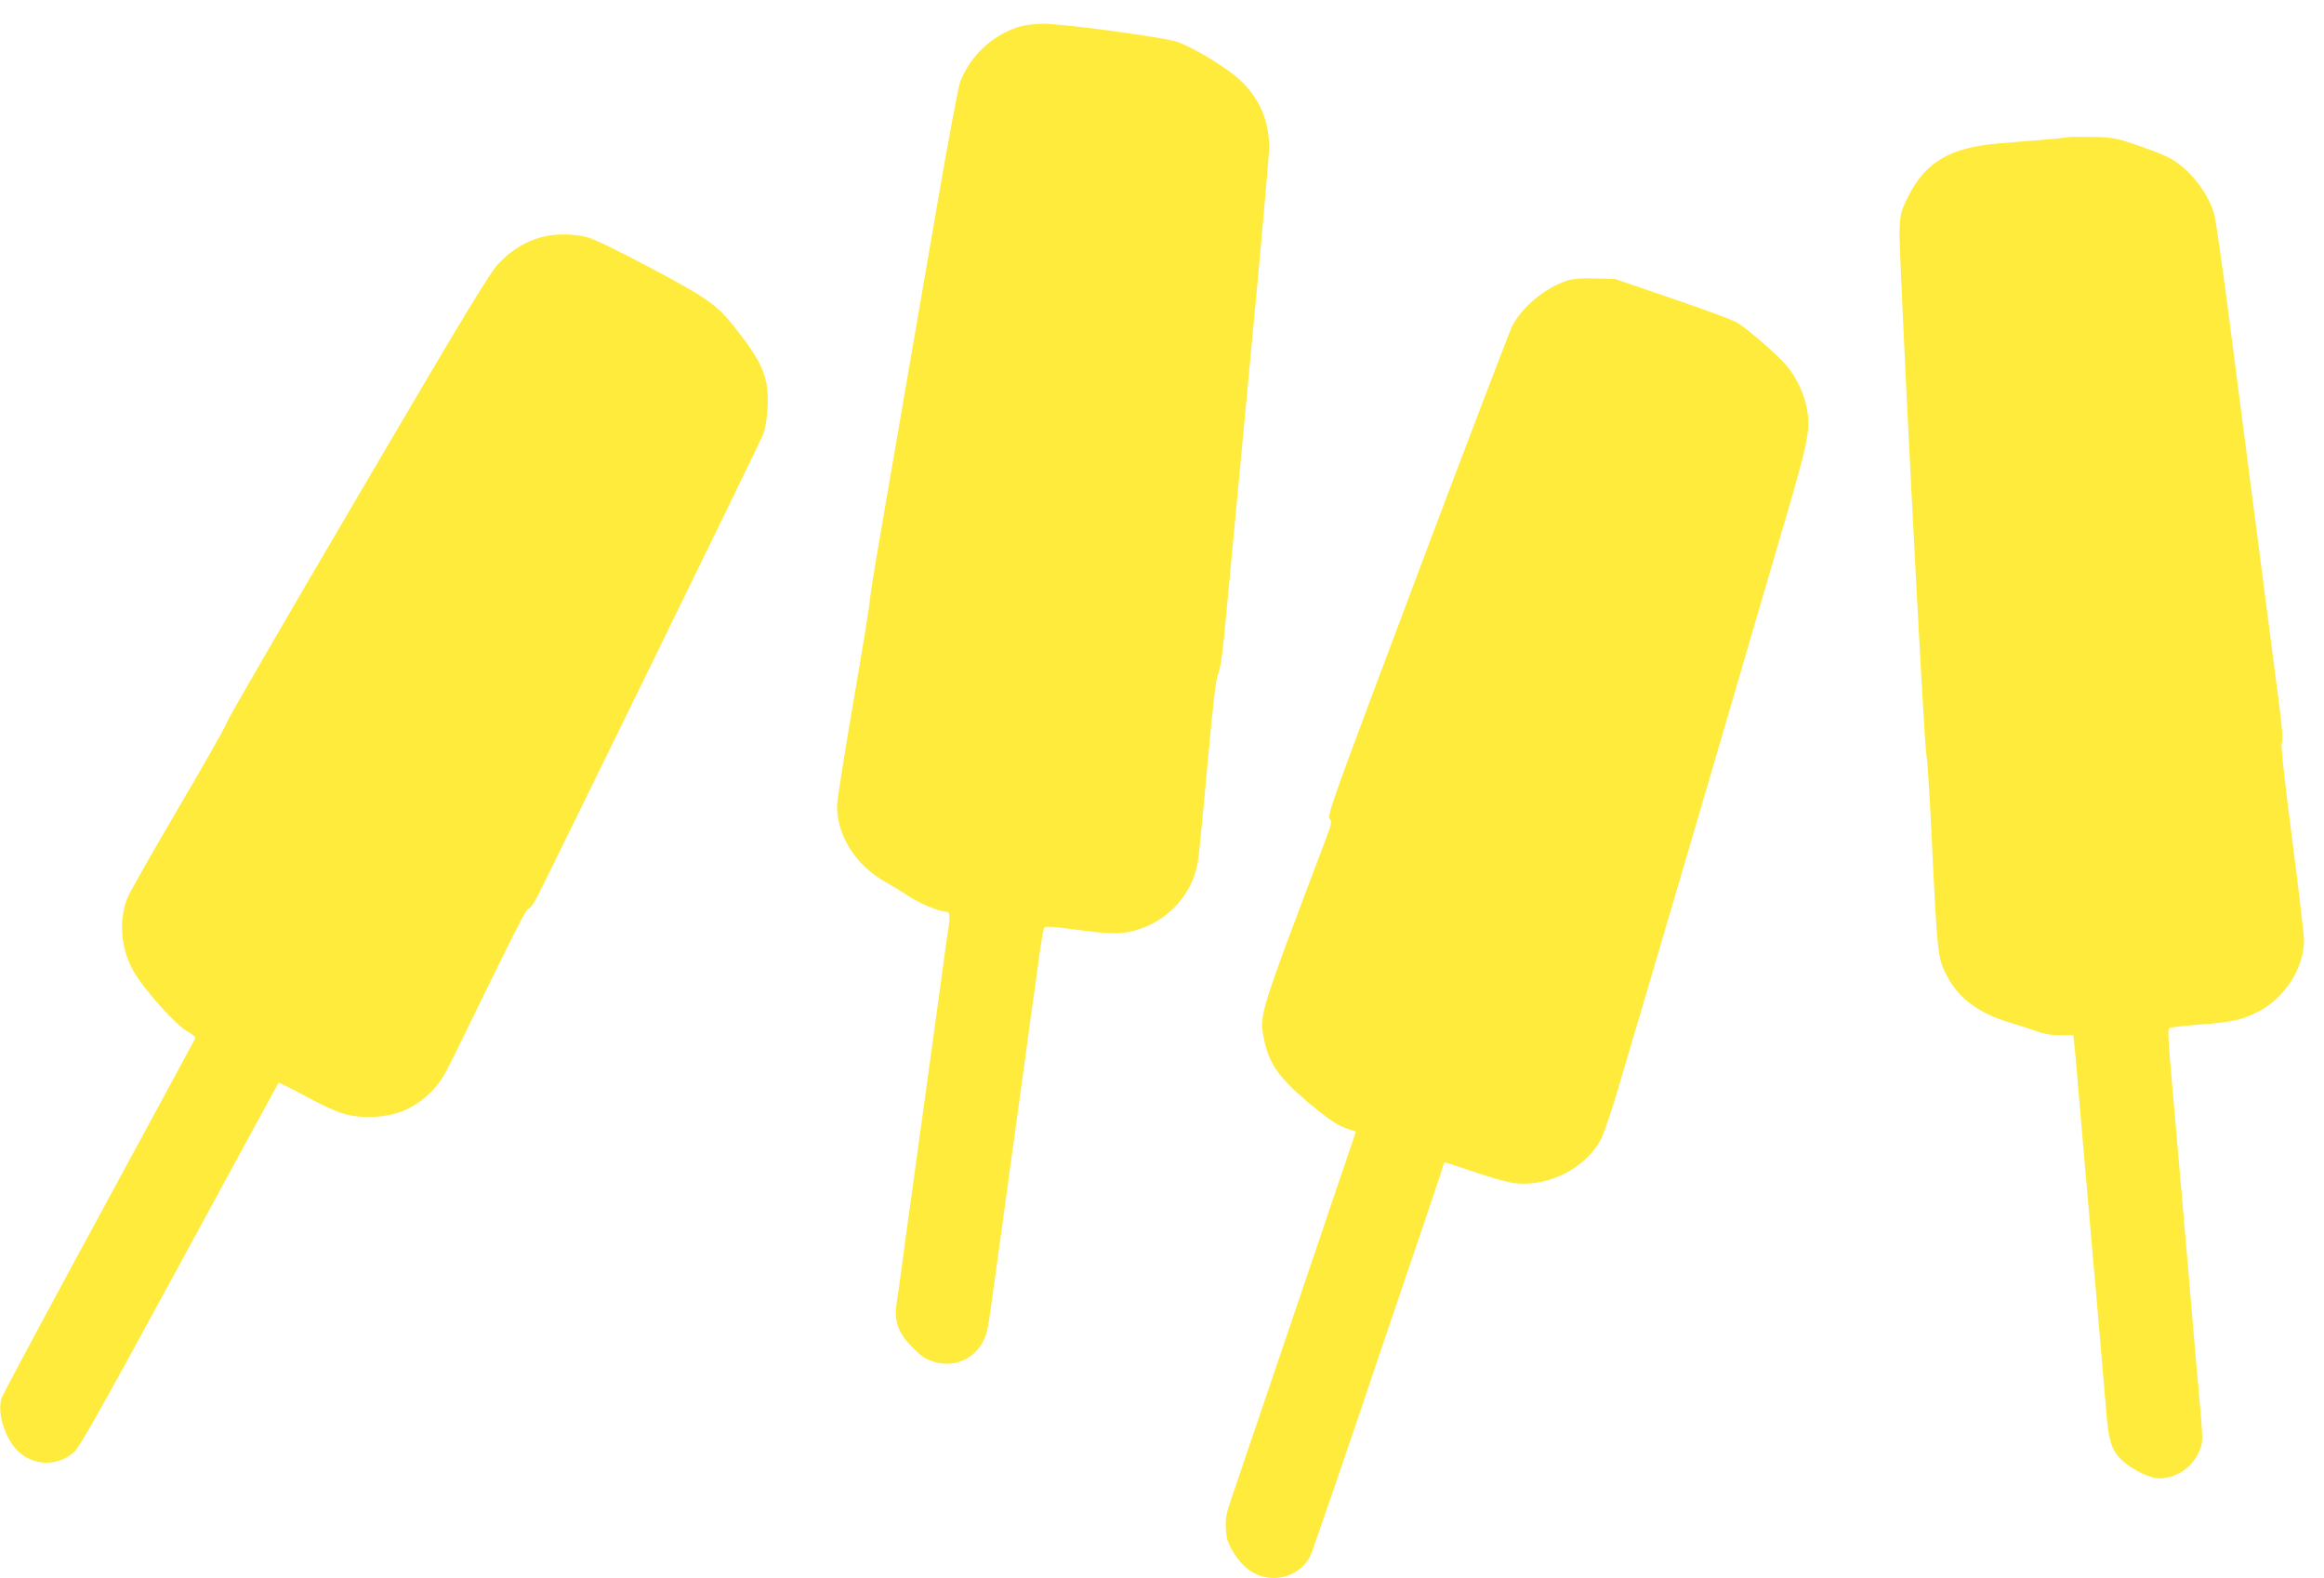 <?xml version="1.0" standalone="no"?>
<!DOCTYPE svg PUBLIC "-//W3C//DTD SVG 20010904//EN"
 "http://www.w3.org/TR/2001/REC-SVG-20010904/DTD/svg10.dtd">
<svg version="1.0" xmlns="http://www.w3.org/2000/svg"
 width="1280pt" height="869pt" viewBox="0 0 1280 869"
 preserveAspectRatio="xMidYMid meet">
<g transform="translate(0,869) scale(0.1,-0.1)"
fill="#ffeb3b" stroke="none">
<path d="M5608 8541 c-146 -47 -265 -160 -320 -303 -10 -28 -68 -336 -128
-686 -61 -351 -146 -848 -191 -1107 -44 -258 -103 -598 -130 -755 -27 -156
-49 -297 -49 -313 0 -16 -40 -264 -90 -552 -49 -288 -90 -545 -90 -572 0 -164
105 -330 265 -418 39 -22 96 -57 129 -79 58 -39 170 -86 206 -86 23 0 25 -21
10 -114 -5 -34 -19 -131 -30 -216 -12 -85 -25 -184 -30 -220 -5 -36 -23 -166
-40 -290 -17 -124 -35 -254 -40 -290 -5 -36 -23 -166 -40 -290 -17 -124 -35
-254 -40 -290 -5 -36 -19 -135 -30 -220 -11 -85 -25 -185 -31 -222 -15 -96 4
-158 73 -233 28 -31 67 -65 87 -75 148 -75 308 3 340 164 6 28 20 121 31 206
12 85 30 216 40 290 10 74 28 205 40 290 11 85 25 184 30 220 5 36 23 166 40
290 55 405 70 514 80 580 5 36 17 122 26 192 10 70 21 133 25 139 6 10 44 8
171 -9 192 -26 244 -27 323 -7 187 49 328 204 354 390 6 39 29 277 52 530 32
349 46 470 60 500 12 29 25 120 43 325 15 157 74 782 131 1388 58 607 105
1138 105 1180 0 142 -48 258 -145 357 -67 69 -261 189 -360 224 -74 26 -629
101 -741 100 -48 0 -102 -7 -136 -18z"/>
<path d="M11390 7935 c-8 -3 -71 -9 -140 -15 -69 -5 -179 -15 -245 -20 -266
-23 -401 -103 -496 -294 -40 -81 -43 -92 -47 -189 -4 -116 133 -2805 148
-2882 5 -27 16 -194 25 -370 36 -745 36 -749 89 -850 63 -121 176 -205 341
-254 39 -11 102 -32 140 -45 50 -18 91 -26 142 -26 l72 0 5 -42 c3 -24 10
-101 16 -173 6 -71 15 -177 20 -235 5 -58 14 -161 20 -230 6 -69 15 -172 20
-230 5 -58 14 -161 20 -230 6 -69 15 -174 21 -235 21 -240 49 -567 60 -700 13
-168 33 -223 101 -278 57 -47 144 -87 189 -87 90 0 174 53 215 135 30 62 30
58 4 345 -6 63 -15 169 -21 235 -5 66 -14 167 -19 225 -5 58 -14 159 -19 225
-6 66 -15 173 -21 238 -5 64 -14 169 -20 232 -5 63 -15 168 -20 233 -6 64 -15
167 -20 227 -31 348 -32 377 -20 385 6 4 83 12 171 19 174 13 234 27 321 73
144 76 248 240 248 392 0 28 -30 280 -66 561 -47 364 -63 514 -56 525 7 12 2
83 -19 241 -27 207 -129 995 -279 2154 -34 259 -67 491 -75 518 -37 124 -143
255 -253 311 -29 15 -108 45 -175 68 -112 38 -131 42 -242 44 -66 1 -127 1
-135 -1z"/>
<path d="M2981 7384 c-88 -24 -166 -72 -234 -144 -52 -56 -174 -257 -778
-1286 -394 -670 -718 -1230 -721 -1244 -2 -14 -121 -224 -263 -465 -142 -242
-270 -466 -283 -499 -49 -121 -37 -277 31 -399 58 -104 236 -303 302 -338 25
-13 43 -29 41 -35 -2 -5 -240 -445 -529 -977 -289 -532 -531 -984 -538 -1004
-29 -88 27 -248 108 -309 90 -69 213 -62 294 14 30 28 167 273 579 1031 297
547 542 996 544 999 3 2 72 -32 155 -77 167 -90 230 -111 341 -111 143 0 248
42 345 139 46 46 70 84 130 206 353 723 395 805 407 803 7 -2 27 26 46 62 89
175 1227 2502 1244 2545 25 62 35 208 19 285 -17 82 -50 144 -135 257 -130
172 -164 197 -497 375 -186 99 -317 162 -355 172 -76 20 -181 20 -253 0z"/>
<path d="M8634 7146 c-123 -40 -248 -143 -305 -251 -14 -28 -250 -645 -524
-1373 -458 -1217 -497 -1324 -482 -1340 14 -16 12 -27 -28 -132 -354 -933
-358 -945 -336 -1067 25 -142 80 -223 246 -363 115 -96 166 -130 227 -149 l36
-12 -55 -162 c-31 -89 -95 -279 -143 -422 -133 -392 -443 -1305 -485 -1428
-32 -93 -37 -119 -33 -175 3 -56 10 -77 42 -130 62 -102 148 -150 248 -139 76
9 140 53 175 120 11 22 231 662 363 1057 10 30 96 282 190 560 95 278 175 515
177 527 3 13 8 23 12 23 3 0 77 -25 164 -54 87 -30 187 -58 222 -61 187 -20
388 83 473 243 16 31 62 165 100 297 39 132 105 357 148 500 175 593 370 1256
504 1715 26 91 123 422 215 735 180 610 189 655 166 780 -14 75 -57 167 -107
227 -49 60 -220 209 -279 243 -24 14 -185 74 -357 132 l-313 107 -110 3 c-72
2 -124 -2 -151 -11z"/>
</g>
</svg>
